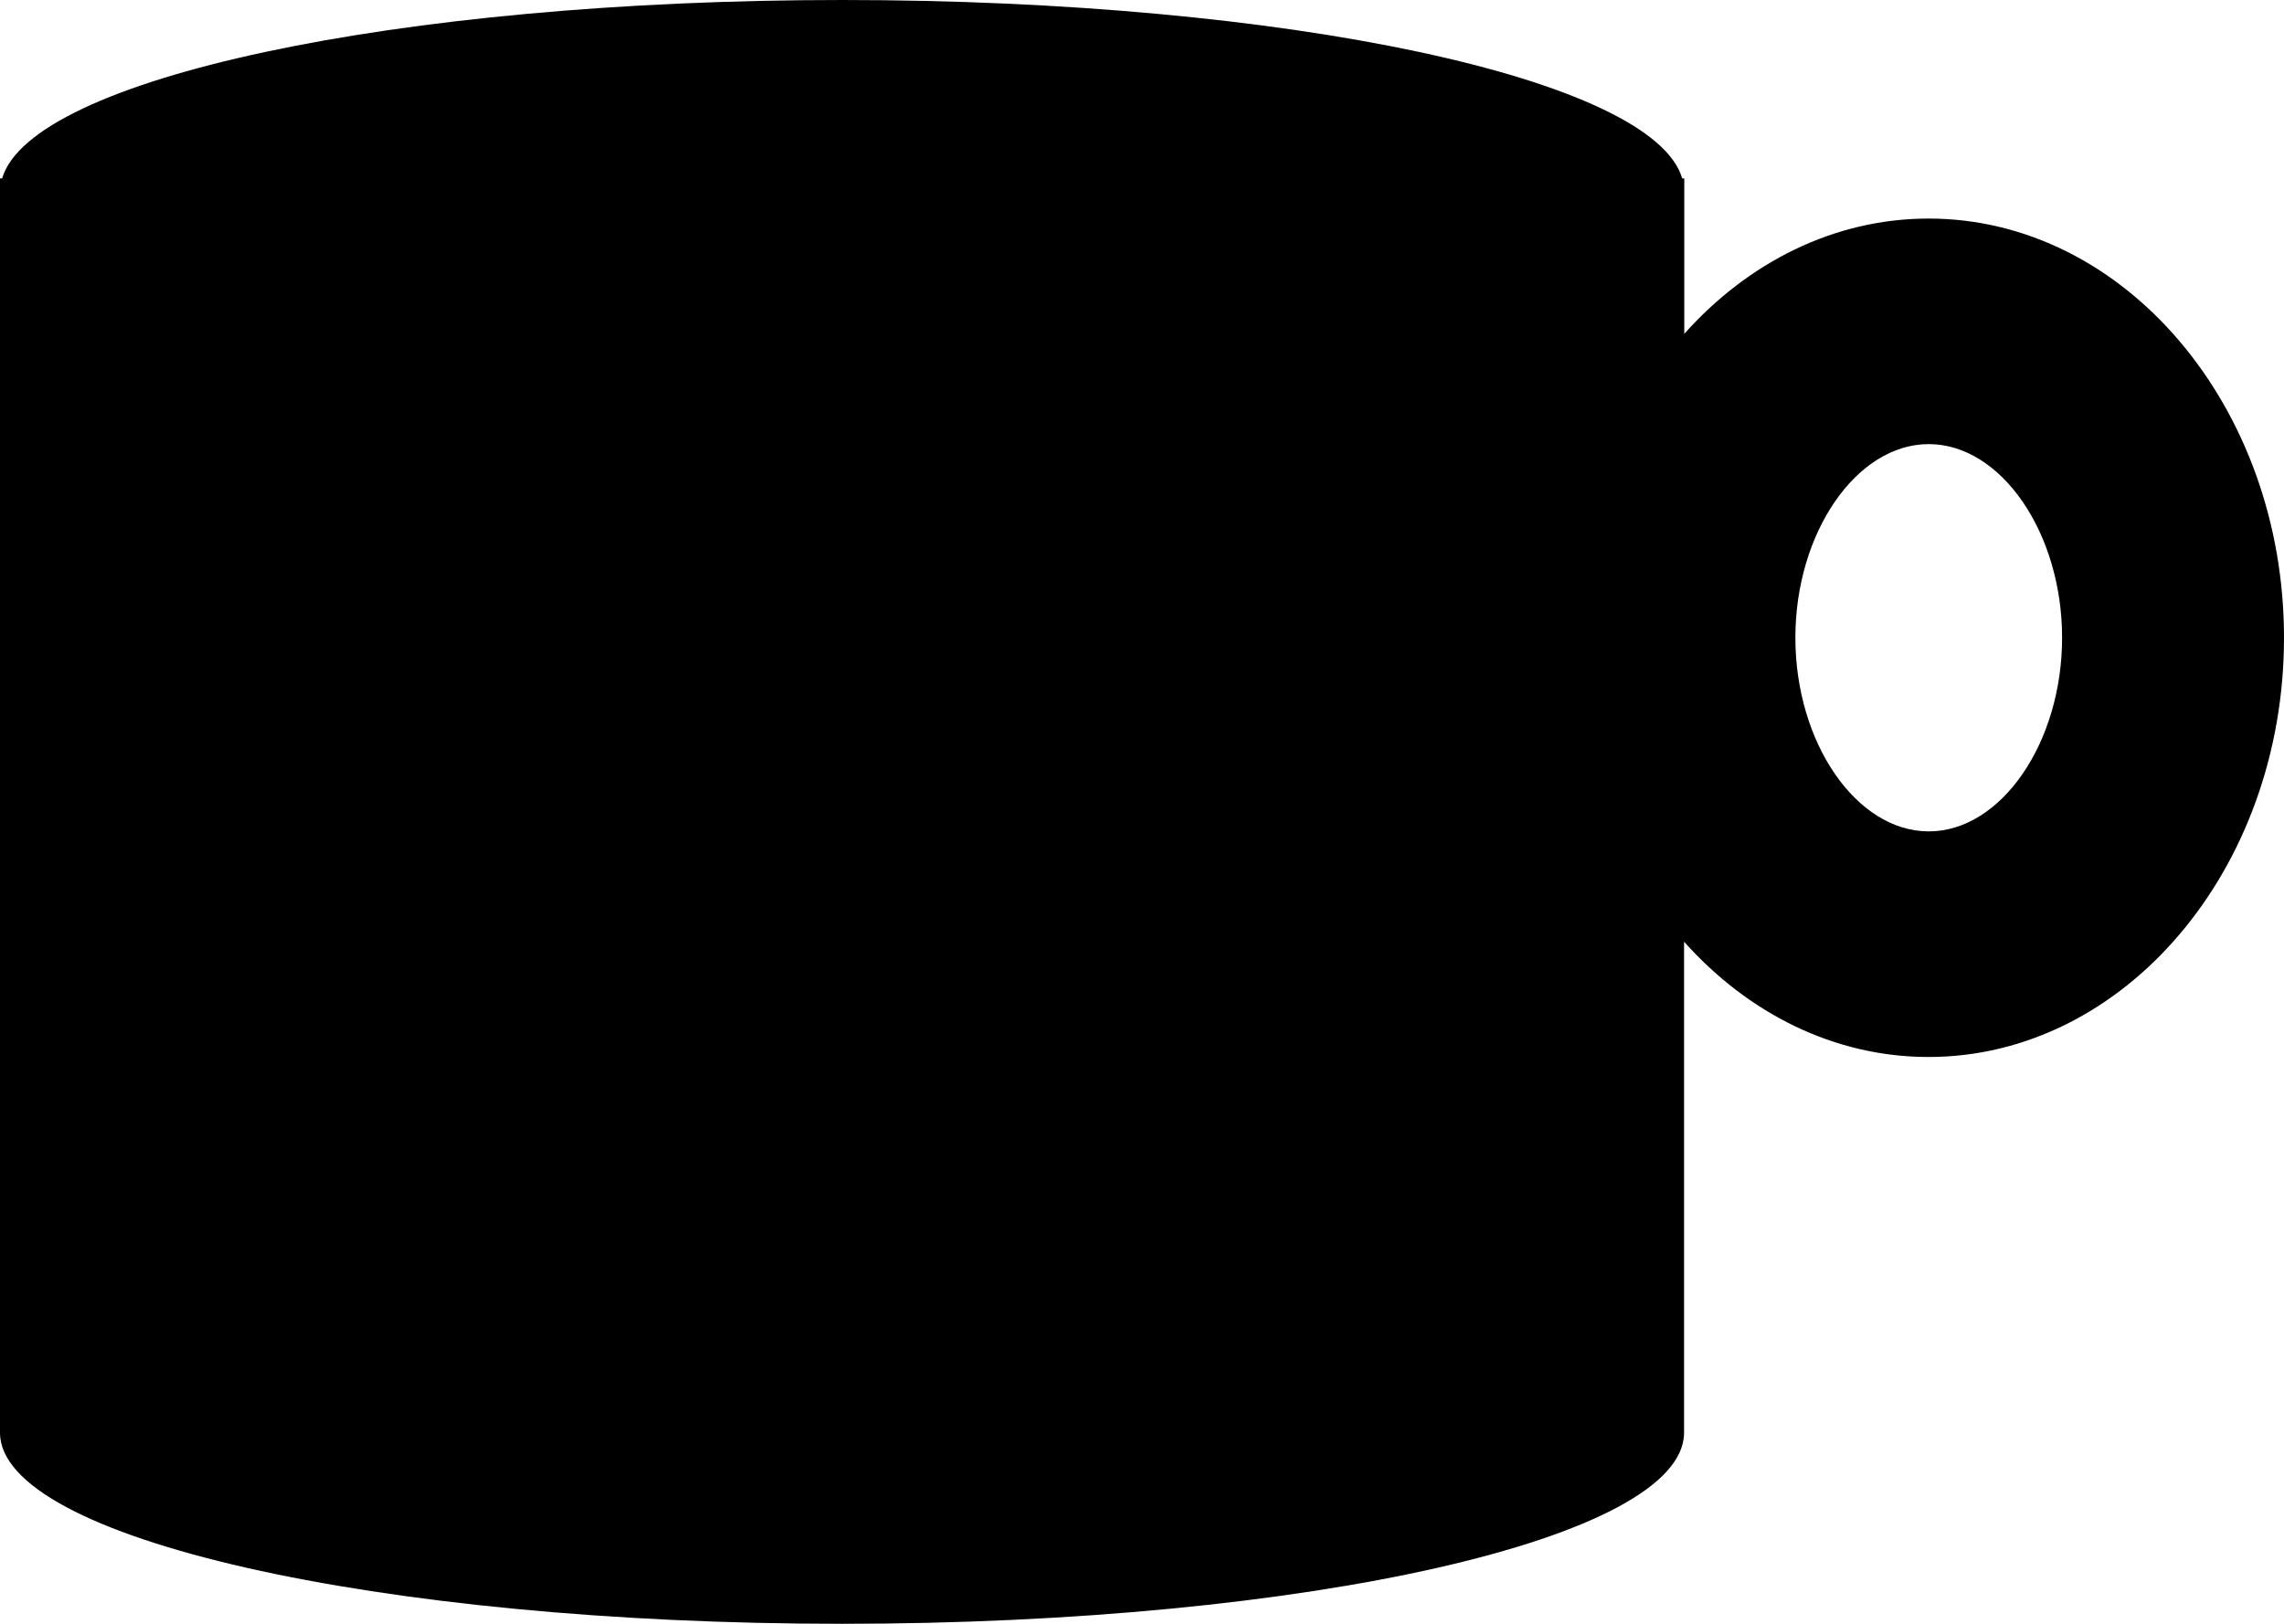 <svg width="45" height="32" viewBox="0 0 45 32" fill="none" xmlns="http://www.w3.org/2000/svg">
<path d="M38 4.307C36.136 4.307 34.44 5.172 33.184 6.579V3.516H33.143C32.574 1.554 25.384 0 16.592 0C7.801 0 0.613 1.554 0.042 3.516H0V28.233C0 30.313 7.429 32 16.59 32C25.752 32 33.18 30.313 33.18 28.233V18.558C34.436 19.965 36.132 20.83 37.996 20.83C41.858 20.83 45 17.125 45 12.568C45 8.012 41.858 4.307 37.996 4.307H38ZM38 16.384C36.576 16.384 35.373 14.638 35.373 12.568C35.373 10.499 36.576 8.752 38 8.752C39.425 8.752 40.628 10.499 40.628 12.568C40.628 14.638 39.425 16.384 38 16.384Z" fill="black"/>
</svg>
